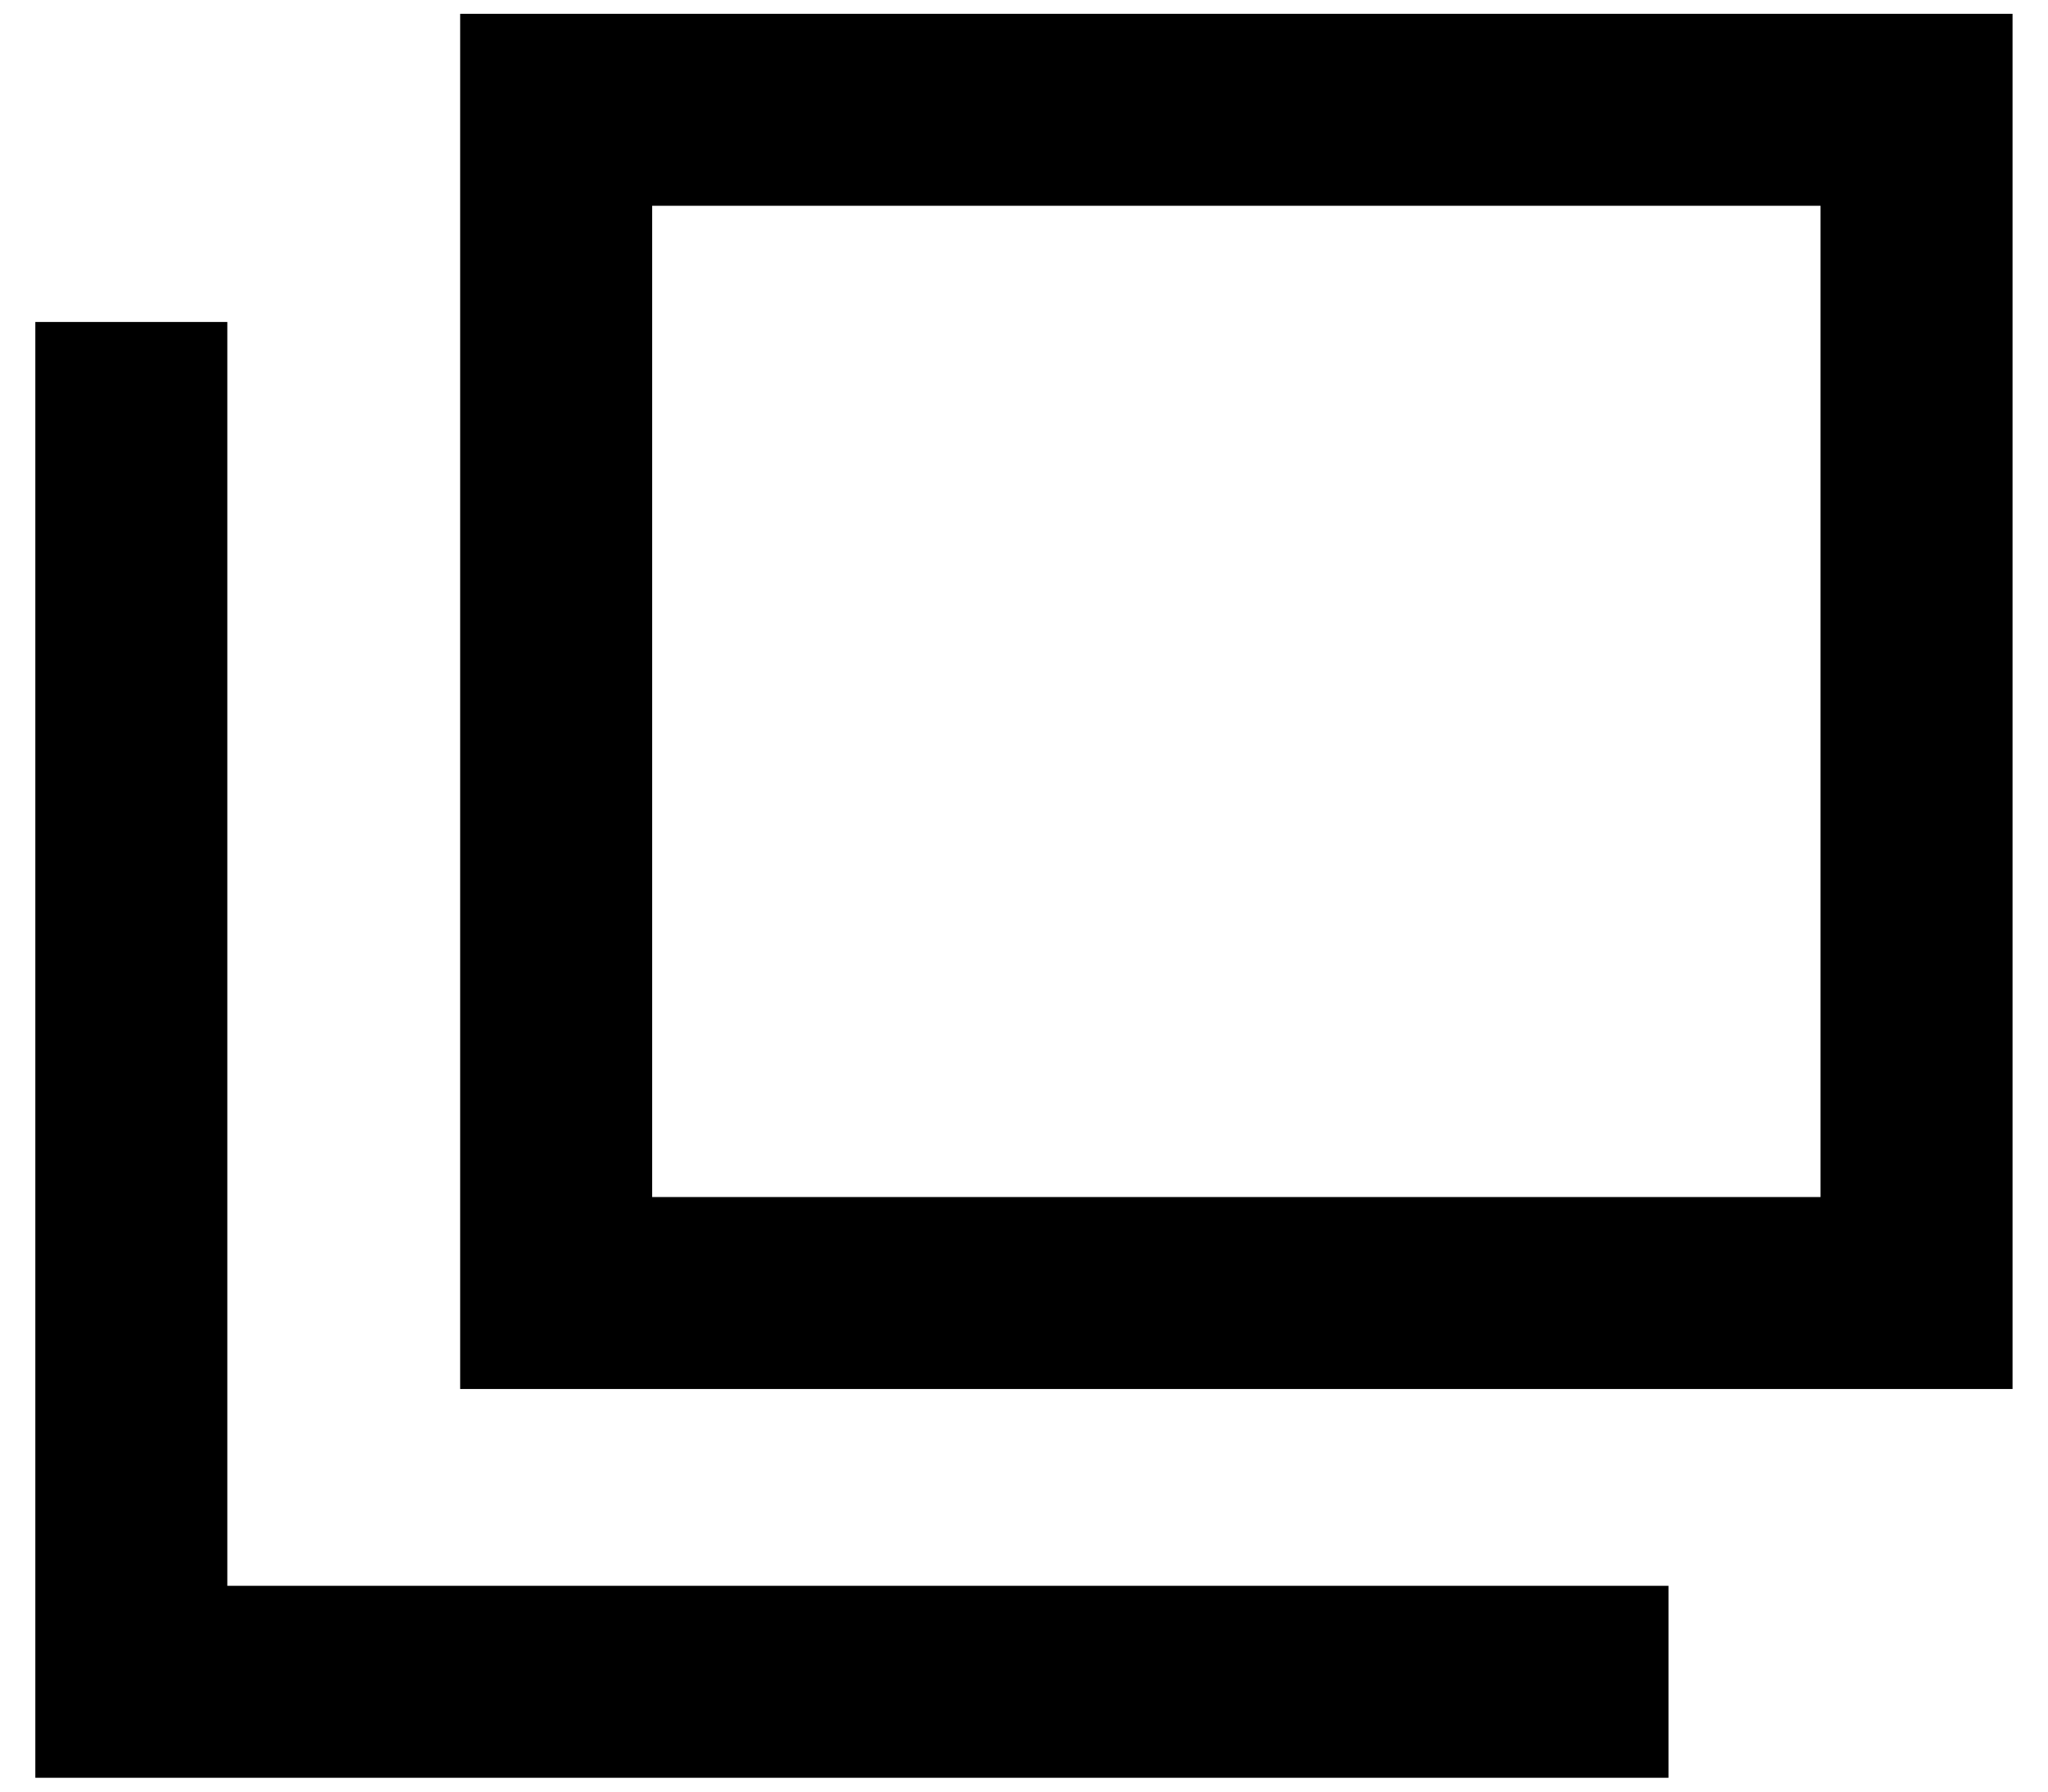<svg width="16" height="14" viewBox="0 0 16 14" fill="none" xmlns="http://www.w3.org/2000/svg">
<path d="M14.973 0.858L4.345 0.858L4.345 10.104L14.973 10.104L14.973 0.858Z" stroke="#000" stroke-width="1.5" stroke-miterlimit="10"/>
<path d="M13.035 13.142L1.026 13.142L1.026 2.516" stroke="#000" stroke-width="1.5" stroke-miterlimit="10"/>
</svg>
